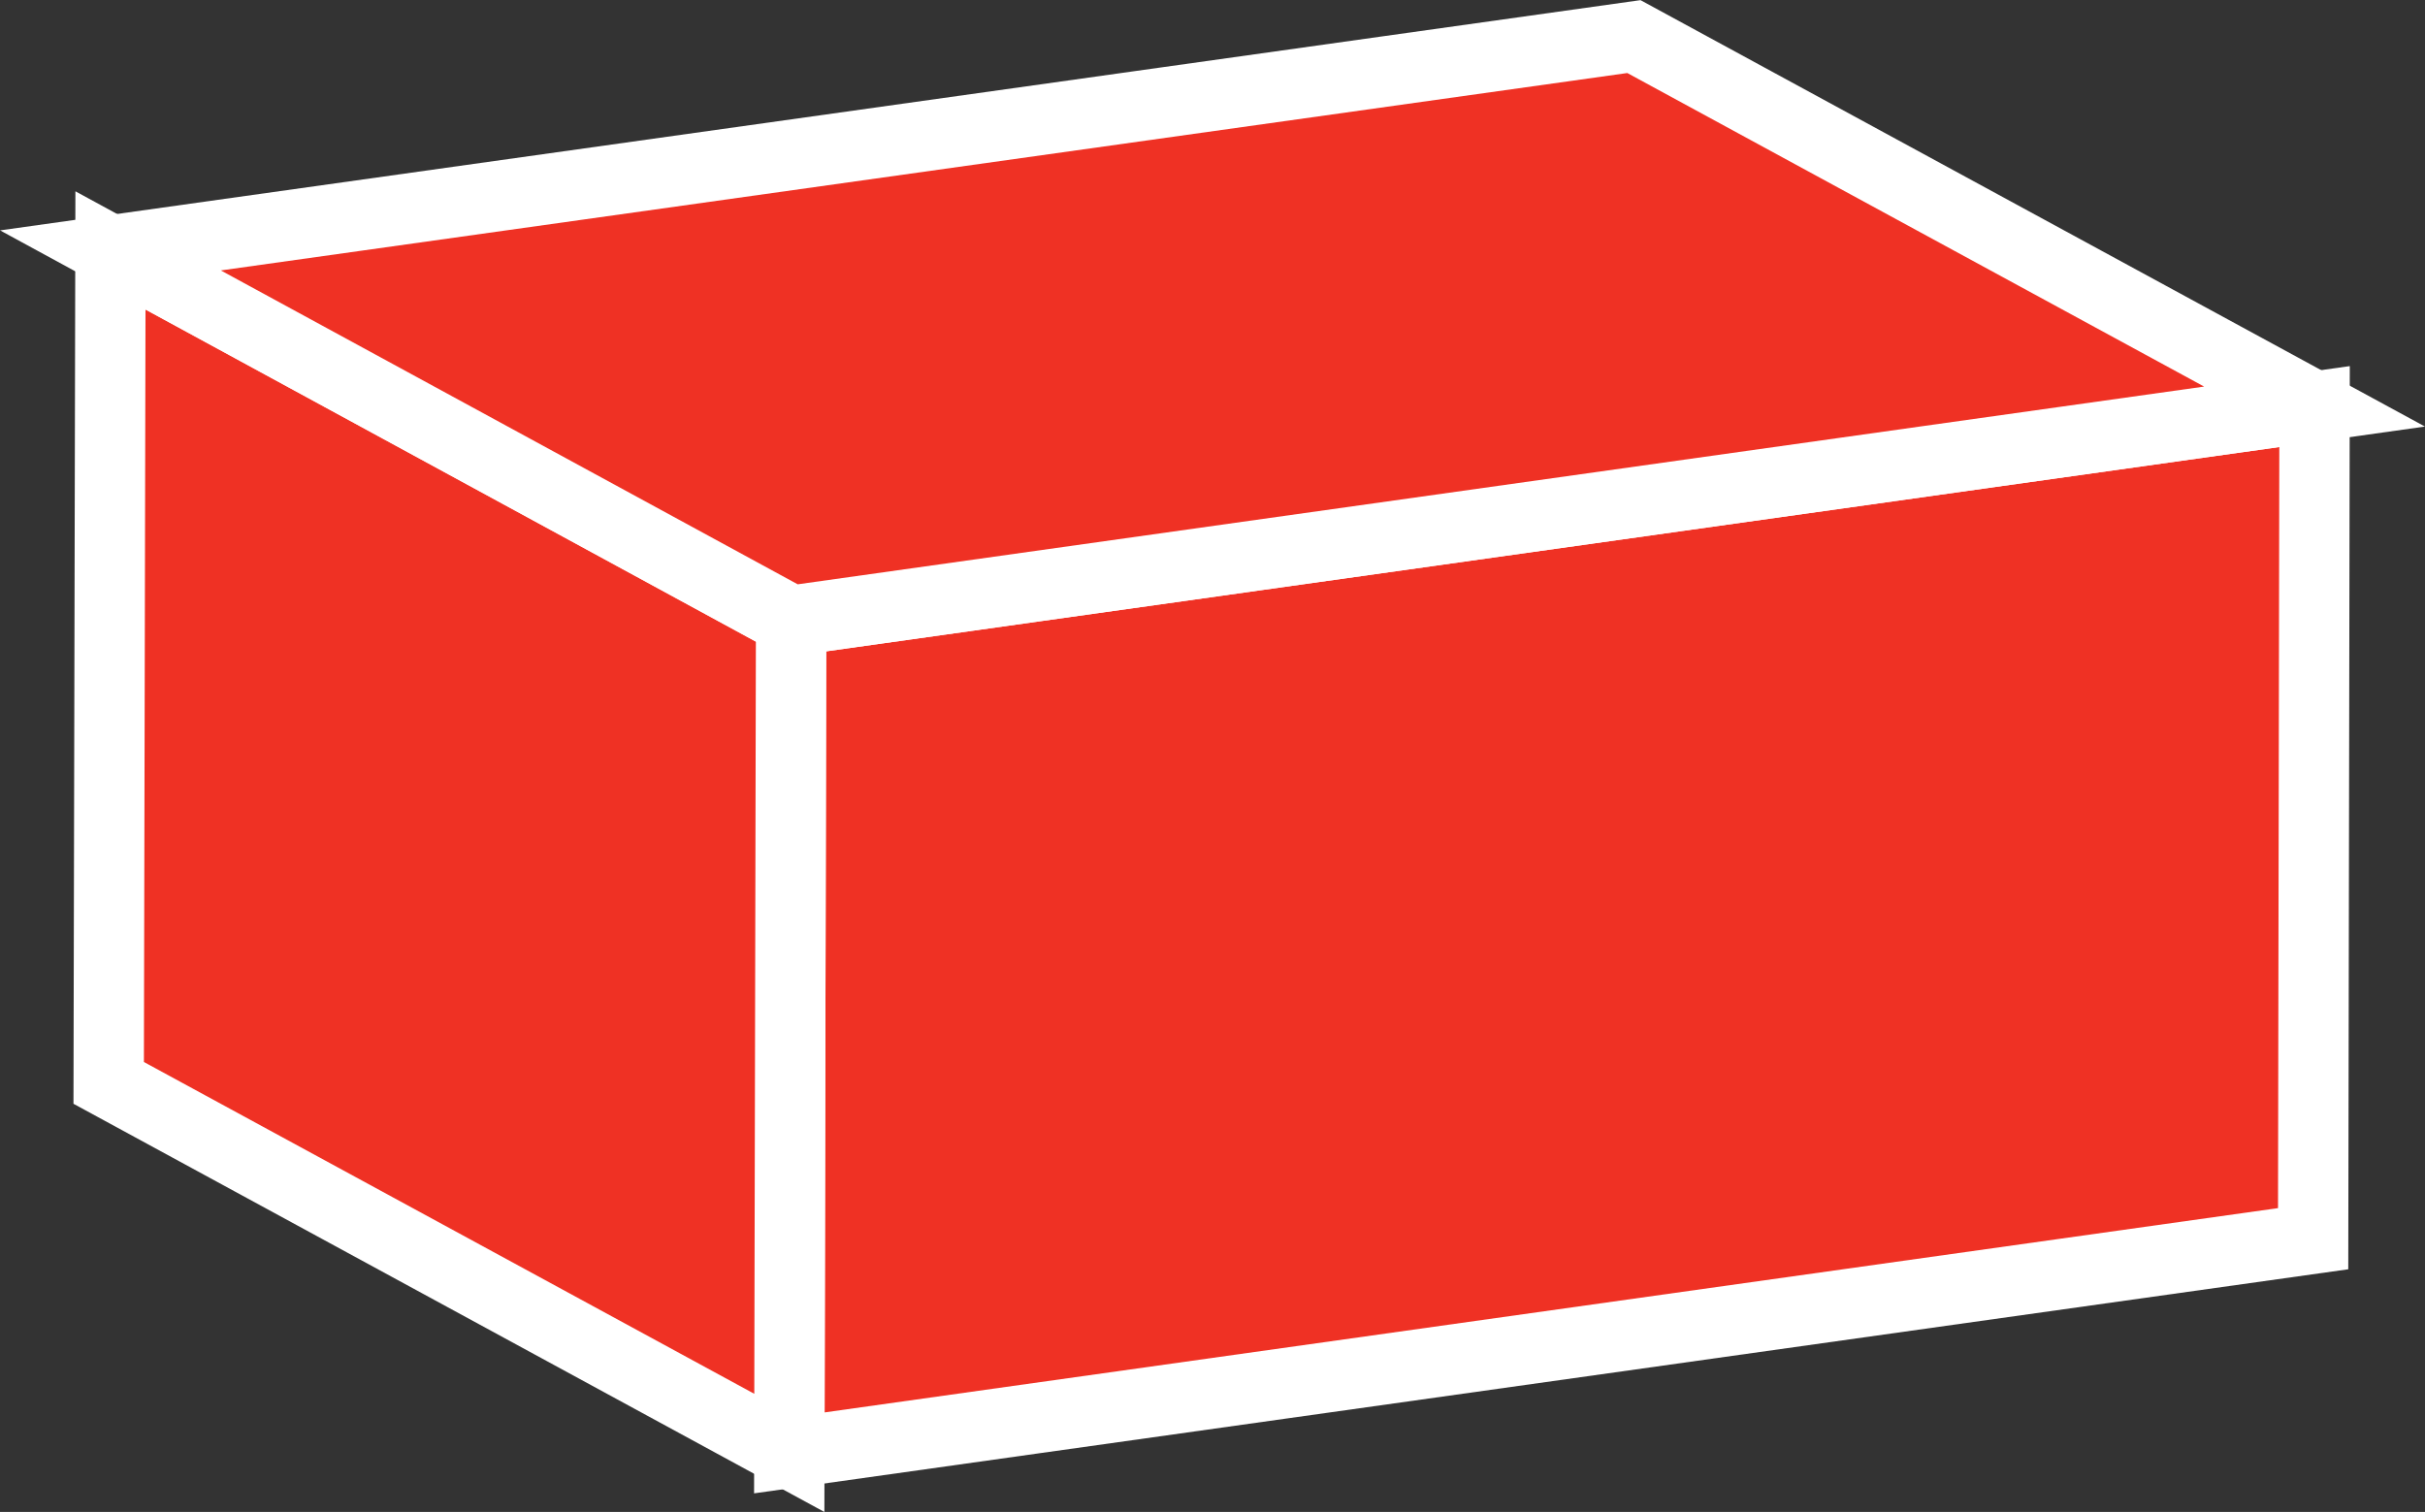<?xml version="1.0" encoding="UTF-8"?> <svg xmlns="http://www.w3.org/2000/svg" viewBox="0 0 68.94 42.99"><rect x="0" y="0" width="68.94" height="42.99" fill="#333333" stroke="none"/> <defs> <style>.cls-1{fill:#ef3124;stroke:#fff;stroke-miterlimit:10;stroke-width:2px;}</style> </defs> <title>Ресурс 104</title> <g id="Слой_2" data-name="Слой 2"> <g id="Слой_1-2" data-name="Слой 1"> <polygon class="cls-1" points="65.8 11.56 65.76 35.22 22.44 41.31 22.49 17.65 65.8 11.56"></polygon> <polygon class="cls-1" points="22.44 41.31 3.09 30.79 3.14 7.12 22.49 17.65 22.44 41.31"></polygon> <polygon class="cls-1" points="22.49 17.65 3.14 7.12 46.45 1.04 65.8 11.56 22.49 17.65"></polygon> </g> </g> </svg> 